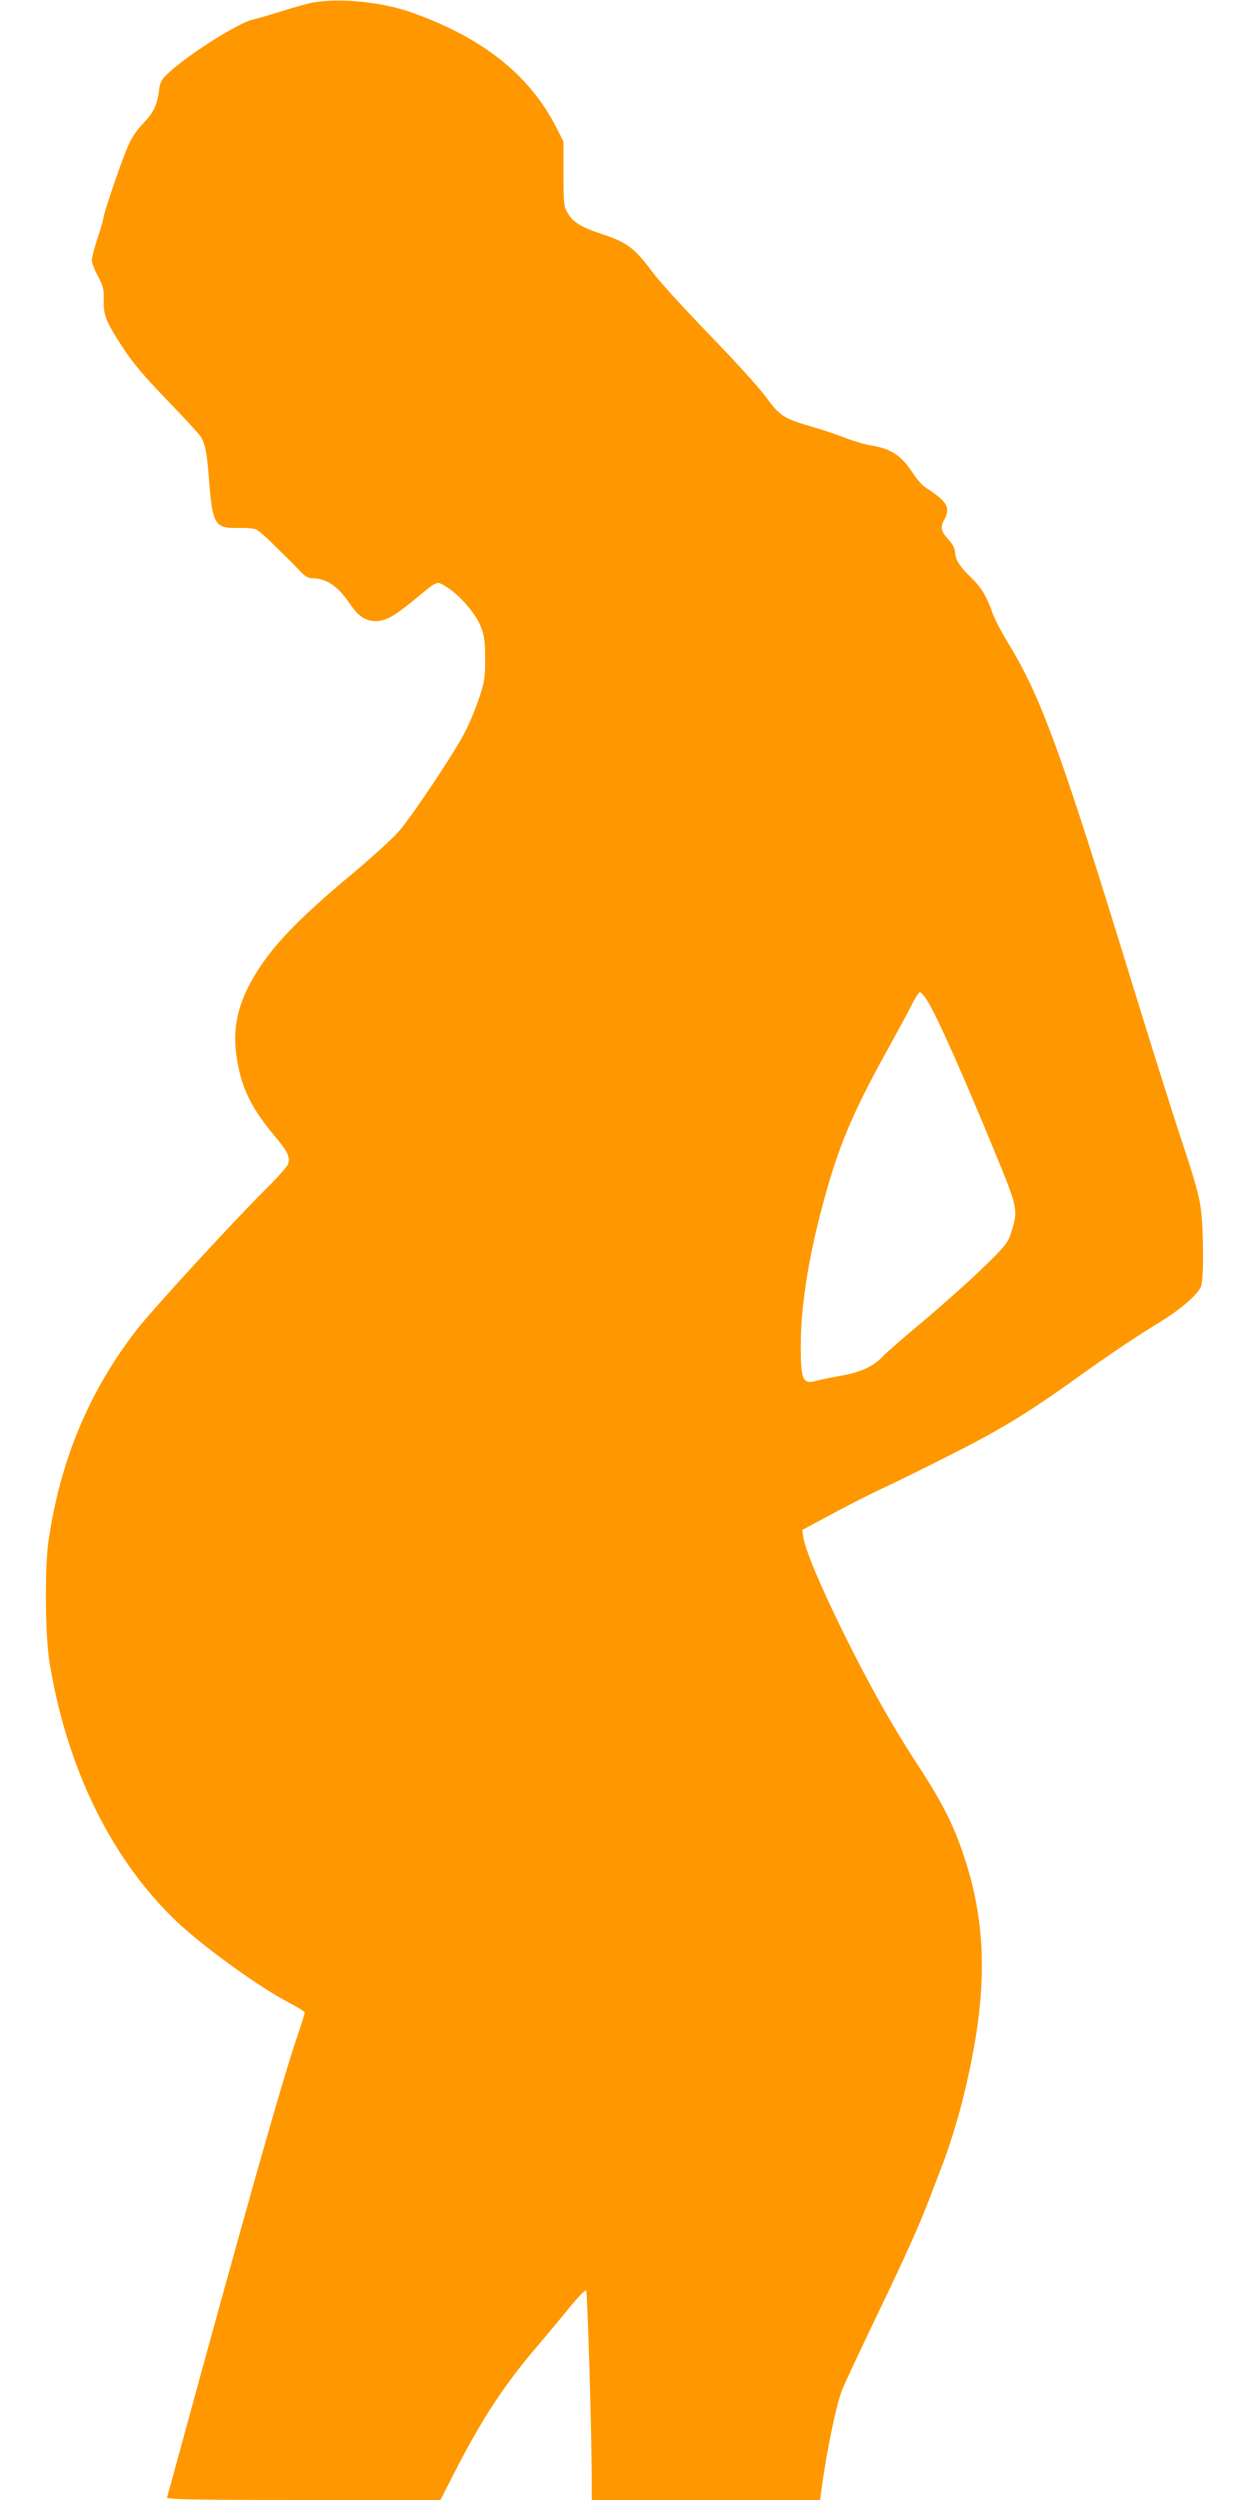 <?xml version="1.0" standalone="no"?>
<!DOCTYPE svg PUBLIC "-//W3C//DTD SVG 20010904//EN"
 "http://www.w3.org/TR/2001/REC-SVG-20010904/DTD/svg10.dtd">
<svg version="1.0" xmlns="http://www.w3.org/2000/svg"
 width="640pt" height="1280pt" viewBox="0 0 640 1280"
 preserveAspectRatio="xMidYMid meet">
<g transform="translate(0,1280) scale(0.1,-0.1)"
fill="#ff9800" stroke="none">
<path d="M1575 12781 c-38 -10 -108 -30 -154 -45 -46 -14 -104 -31 -129 -37
-69 -15 -318 -172 -421 -265 -43 -38 -51 -52 -56 -92 -11 -83 -27 -115 -81
-173 -38 -39 -63 -78 -84 -130 -36 -86 -120 -334 -120 -353 0 -7 -13 -54 -30
-104 -17 -50 -30 -102 -30 -114 0 -13 14 -50 32 -83 27 -51 31 -69 29 -123 -2
-76 12 -111 102 -248 46 -71 114 -151 225 -265 87 -90 165 -175 172 -188 22
-42 30 -83 40 -216 18 -230 30 -251 147 -248 41 1 85 -2 97 -9 11 -6 51 -40
87 -77 37 -36 76 -75 88 -86 11 -11 34 -35 50 -52 17 -19 39 -33 53 -33 77 0
137 -39 199 -131 44 -65 80 -89 134 -89 48 0 94 25 190 104 130 107 118 102
168 73 66 -39 152 -137 178 -204 19 -48 23 -77 23 -168 0 -97 -4 -121 -32
-202 -17 -51 -49 -128 -72 -172 -48 -96 -256 -409 -334 -503 -30 -36 -146
-142 -258 -235 -237 -198 -372 -335 -457 -464 -105 -159 -141 -291 -122 -442
21 -165 71 -272 195 -421 69 -81 82 -110 71 -146 -4 -12 -55 -70 -114 -128
-185 -185 -577 -613 -660 -719 -244 -315 -391 -665 -452 -1078 -21 -138 -18
-494 5 -630 89 -539 314 -999 644 -1317 135 -130 432 -345 586 -424 42 -22 76
-43 76 -49 0 -5 -16 -57 -36 -115 -85 -252 -270 -907 -620 -2190 -25 -91 -47
-171 -49 -177 -4 -10 141 -13 698 -13 l702 0 70 137 c141 277 261 460 441 668
42 50 111 132 152 183 41 51 79 89 83 85 7 -7 29 -749 29 -995 l0 -78 584 0
585 0 6 48 c30 216 75 433 107 517 11 28 91 199 178 380 149 310 211 449 266
590 12 33 46 120 74 194 28 73 71 211 95 305 133 524 136 888 10 1264 -52 156
-111 273 -223 445 -138 210 -263 432 -391 692 -117 236 -200 434 -208 495 l-5
37 168 90 c93 50 212 109 264 133 52 24 205 99 340 168 248 125 394 215 640
392 147 106 296 206 433 290 98 61 182 135 197 175 13 35 13 277 -1 390 -8 66
-32 156 -94 340 -46 138 -163 509 -260 825 -364 1186 -466 1465 -636 1742 -33
54 -68 122 -78 151 -30 85 -56 129 -111 182 -58 56 -80 92 -80 129 0 16 -14
42 -35 65 -38 42 -42 62 -20 101 25 44 19 75 -23 111 -21 19 -53 41 -69 50
-17 10 -47 42 -66 72 -61 94 -112 129 -215 146 -33 5 -93 23 -134 39 -40 16
-115 41 -167 56 -151 44 -166 53 -249 166 -31 41 -159 182 -286 313 -127 131
-256 273 -287 316 -87 118 -129 150 -247 189 -115 38 -158 63 -186 112 -19 31
-21 52 -21 200 l0 165 -38 75 c-137 268 -379 459 -742 587 -165 58 -399 77
-530 44z m3172 -5103 c51 -82 181 -373 364 -819 98 -240 101 -258 69 -361 -19
-61 -27 -72 -147 -189 -71 -69 -207 -190 -303 -271 -96 -80 -191 -162 -210
-183 -49 -52 -113 -81 -216 -99 -49 -9 -104 -20 -122 -25 -72 -21 -82 1 -82
178 0 221 46 495 136 808 71 246 142 410 320 730 41 75 91 166 110 204 19 38
39 69 44 69 5 0 22 -19 37 -42z"/>
</g>
</svg>
